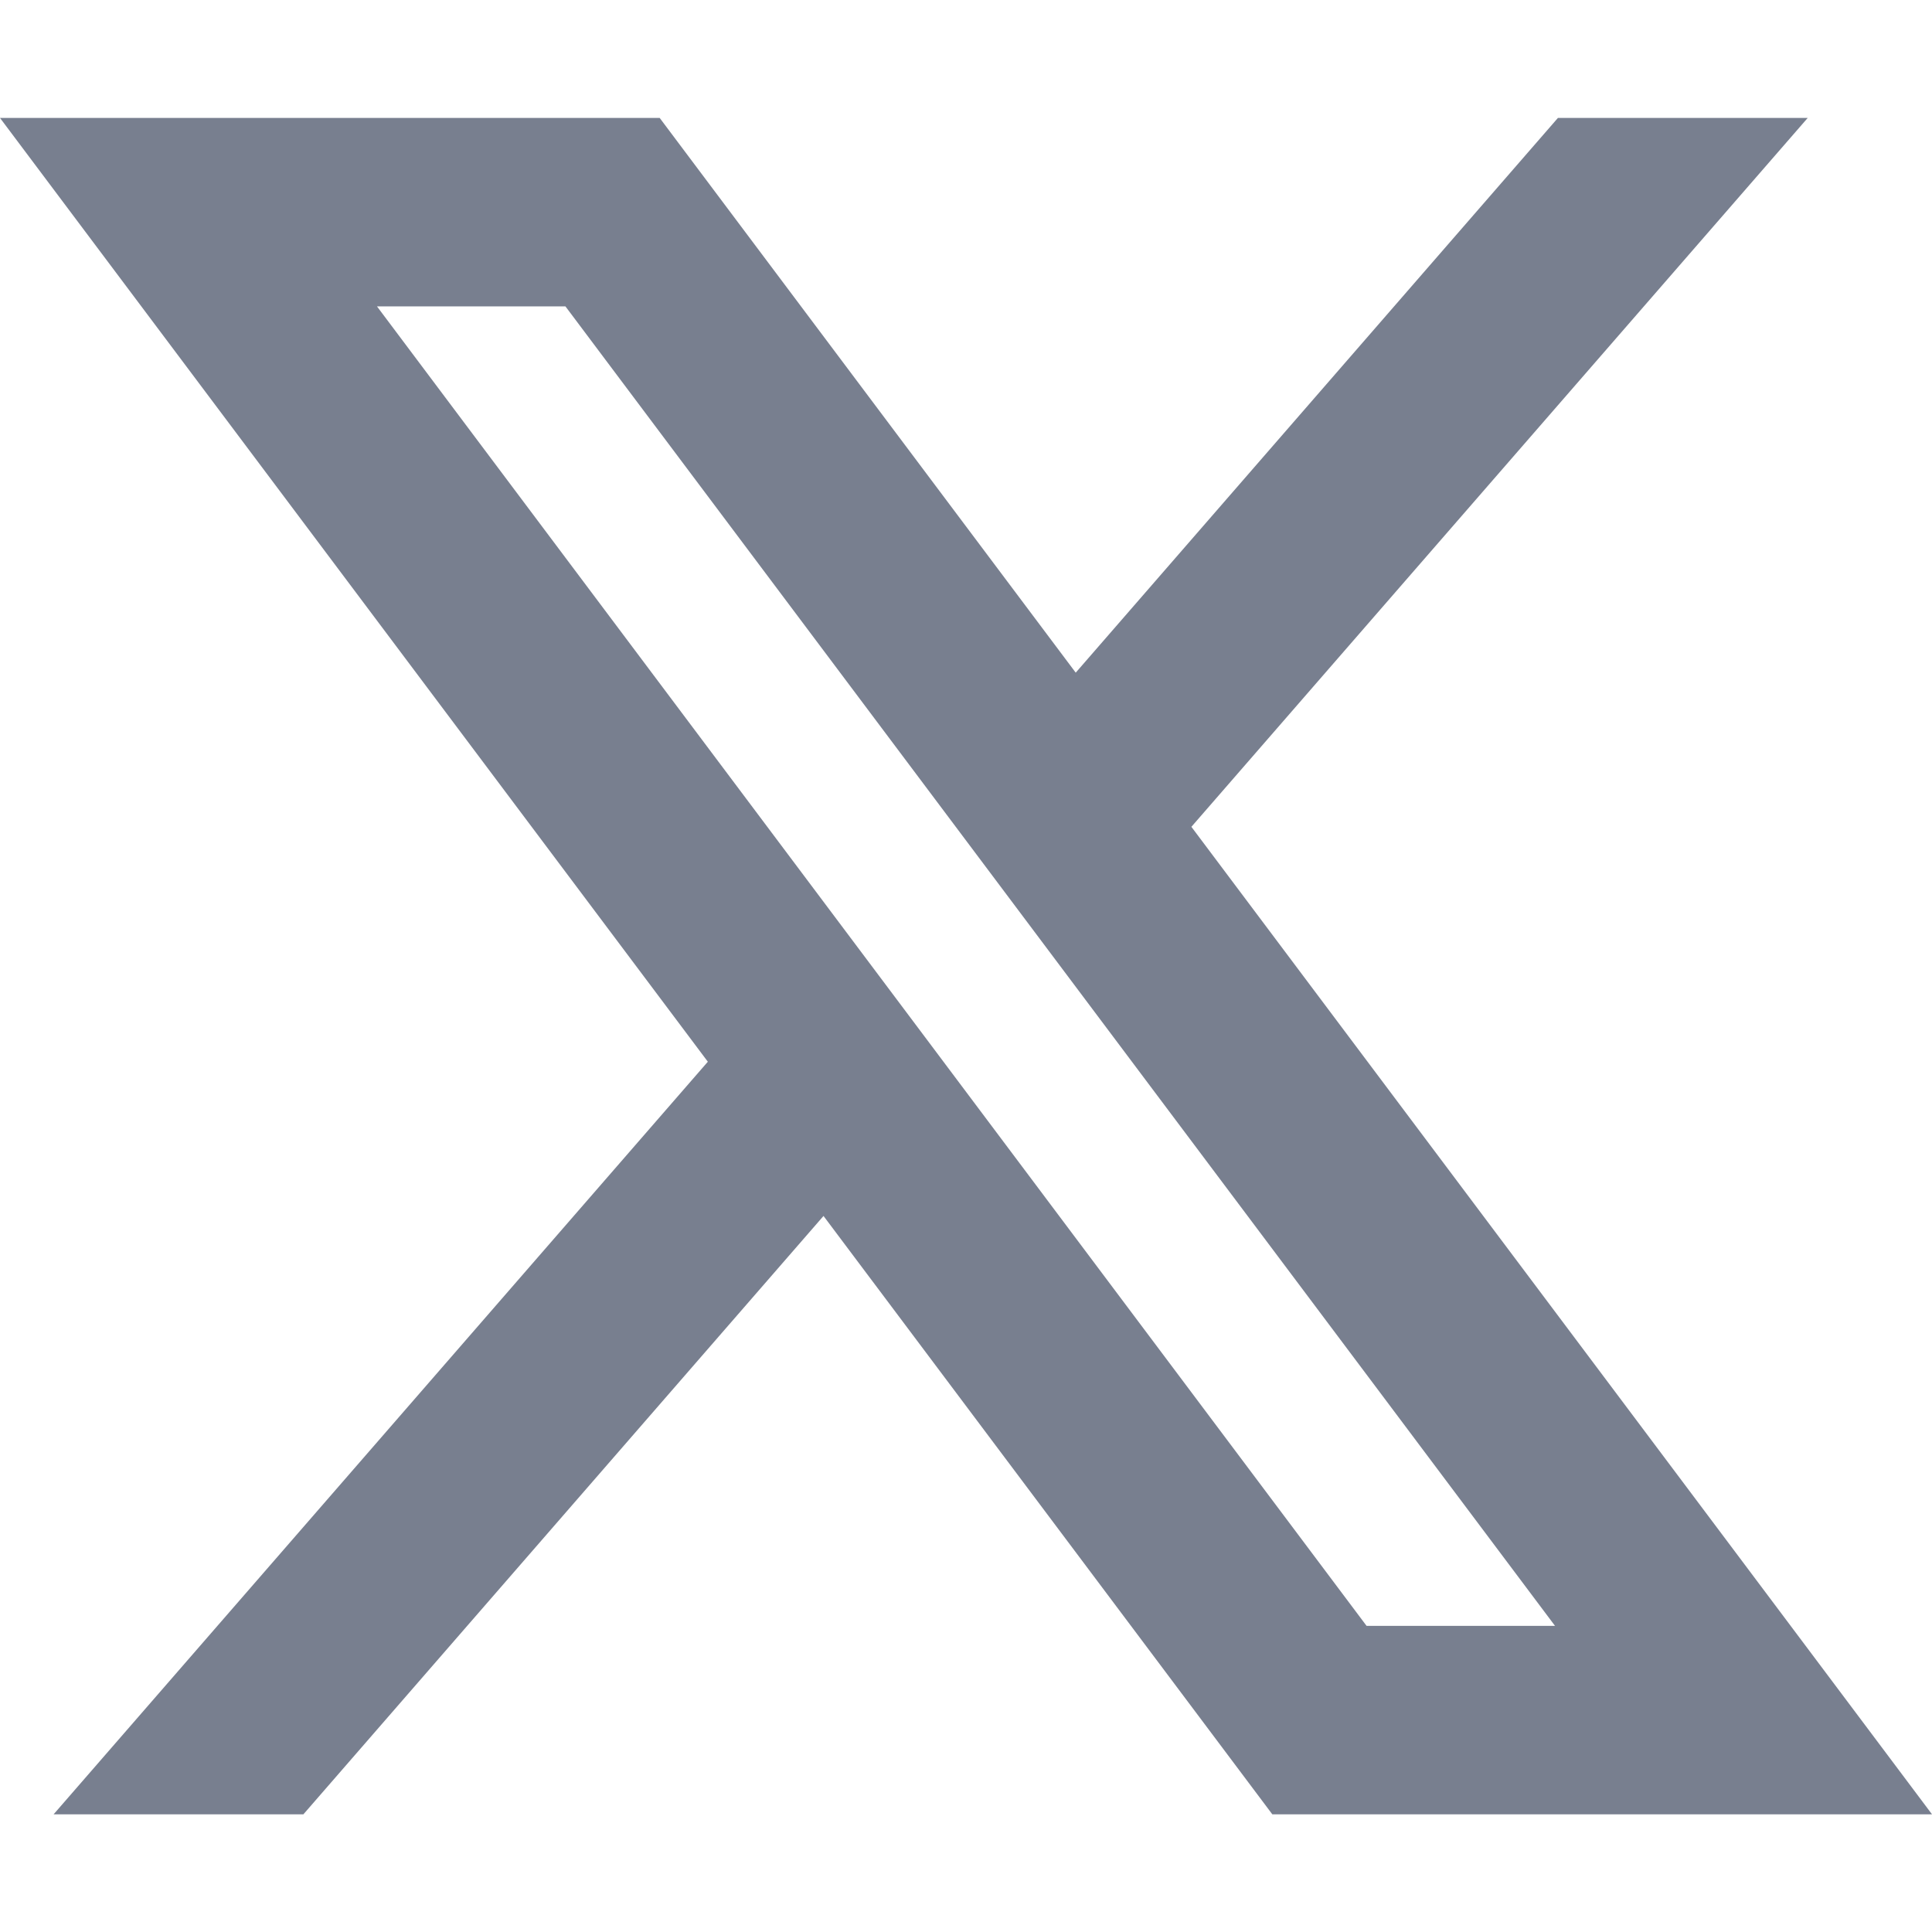 <svg width="24" height="24" viewBox="0 0 24 24" fill="none" xmlns="http://www.w3.org/2000/svg">
<path d="M10.23 15.105L15.805 22.538H24L14.8 10.271L22.456 1.465H19.353L13.363 8.356L8.195 1.465H0L8.793 13.189L0.666 22.538H3.769L10.23 15.105ZM16.976 20.197L4.683 3.806H7.024L19.317 20.197H16.976Z" fill="#787F8F"/>
</svg>
